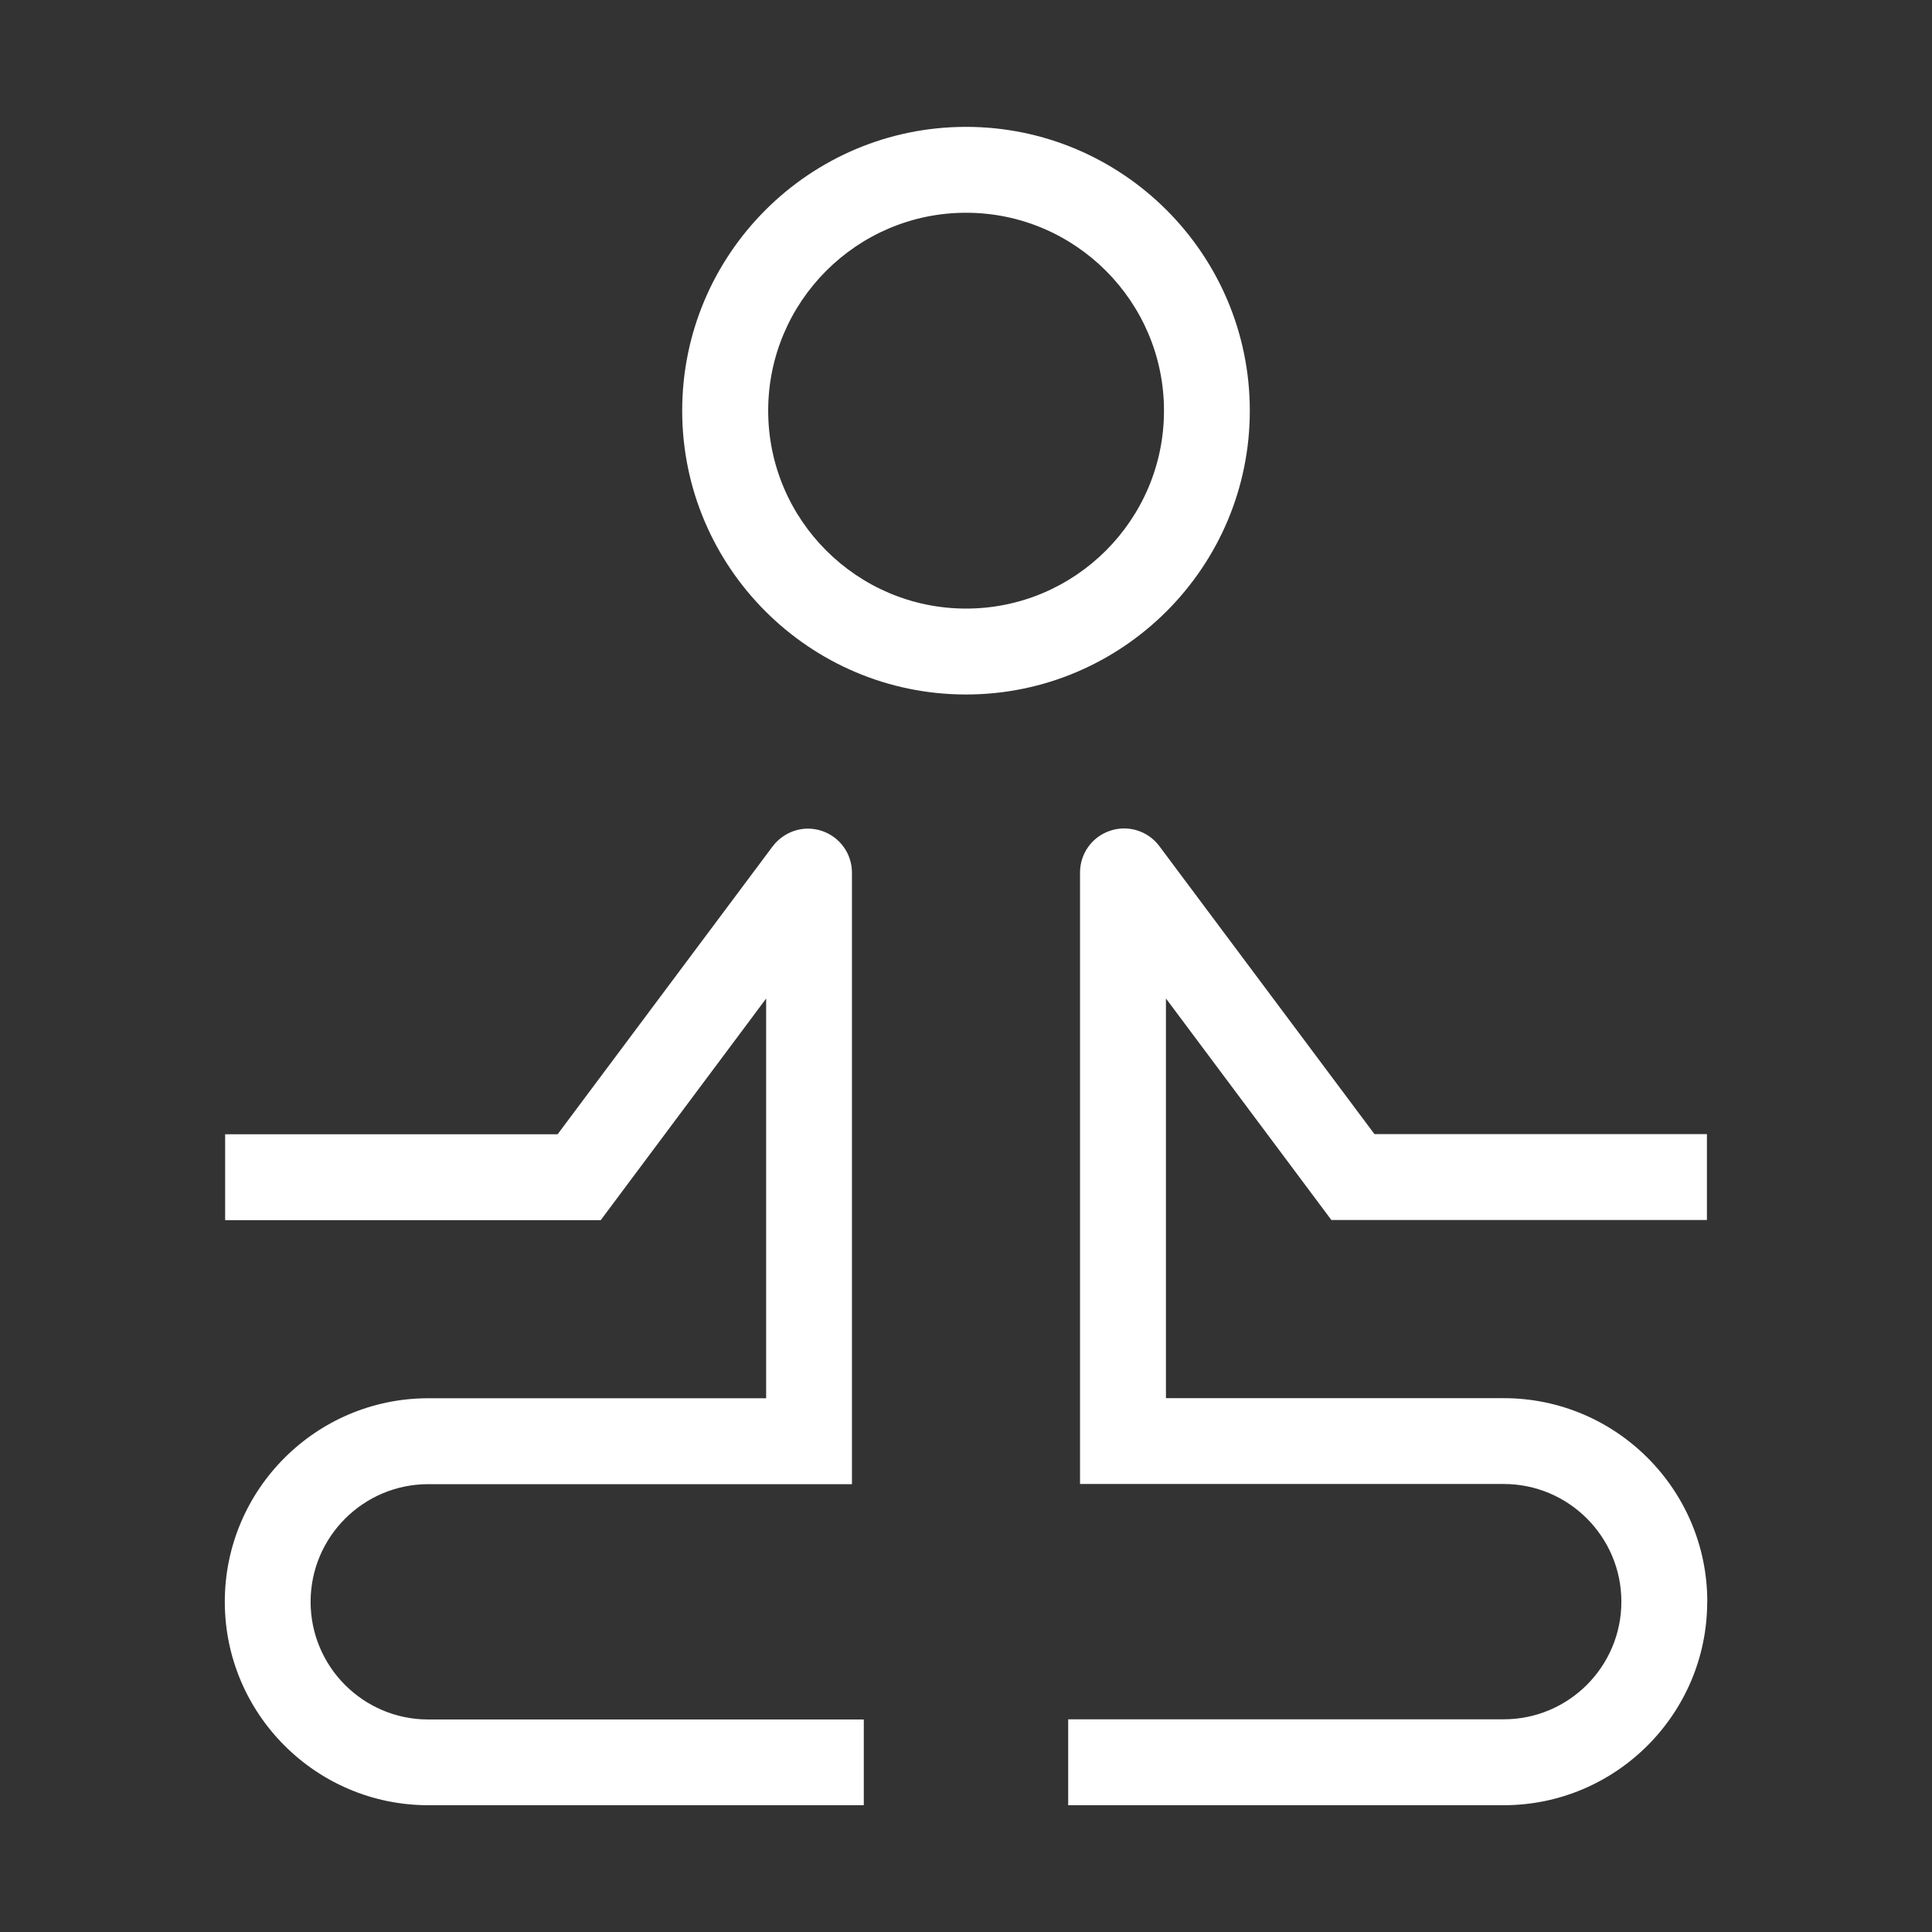 <svg width="90" height="90" viewBox="0 0 90 90" fill="none" xmlns="http://www.w3.org/2000/svg">
<rect x="0" y="0" width="90" height="90" fill="#333333" stroke="none"/>
<path d="M40.239 84.094H19.951C14.725 84.094 10.472 79.841 10.472 74.615C10.472 69.389 14.725 65.136 19.951 65.136H35.69V46.516L27.983 56.84H10.488V52.838H25.976L35.995 39.424C36.551 38.703 37.466 38.426 38.298 38.711C39.131 38.995 39.687 39.774 39.687 40.652V69.138H19.951C16.93 69.138 14.469 71.594 14.469 74.619C14.469 77.644 16.926 80.1 19.951 80.1H40.239V84.102V84.094ZM79.532 74.611C79.532 69.385 75.278 65.132 70.053 65.132H54.314V46.512L62.02 56.832H79.515V52.83H64.027L53.988 39.391C53.452 38.694 52.533 38.418 51.701 38.703C50.868 38.987 50.312 39.766 50.312 40.644V69.13H70.049C73.07 69.13 75.53 71.586 75.53 74.611C75.53 77.636 73.074 80.092 70.049 80.092H49.76V84.094H70.049C75.274 84.094 79.528 79.841 79.528 74.615L79.532 74.611ZM58.221 19.131C58.221 11.84 52.29 5.91 45 5.91C37.709 5.91 31.779 11.84 31.779 19.131C31.779 26.421 37.709 32.352 45 32.352C52.29 32.352 58.221 26.421 58.221 19.131ZM54.223 19.131C54.223 24.216 50.085 28.35 45.004 28.35C39.922 28.35 35.785 24.212 35.785 19.131C35.785 14.049 39.922 9.911 45.004 9.911C50.085 9.911 54.223 14.049 54.223 19.131Z" fill="white"/>
</svg>
